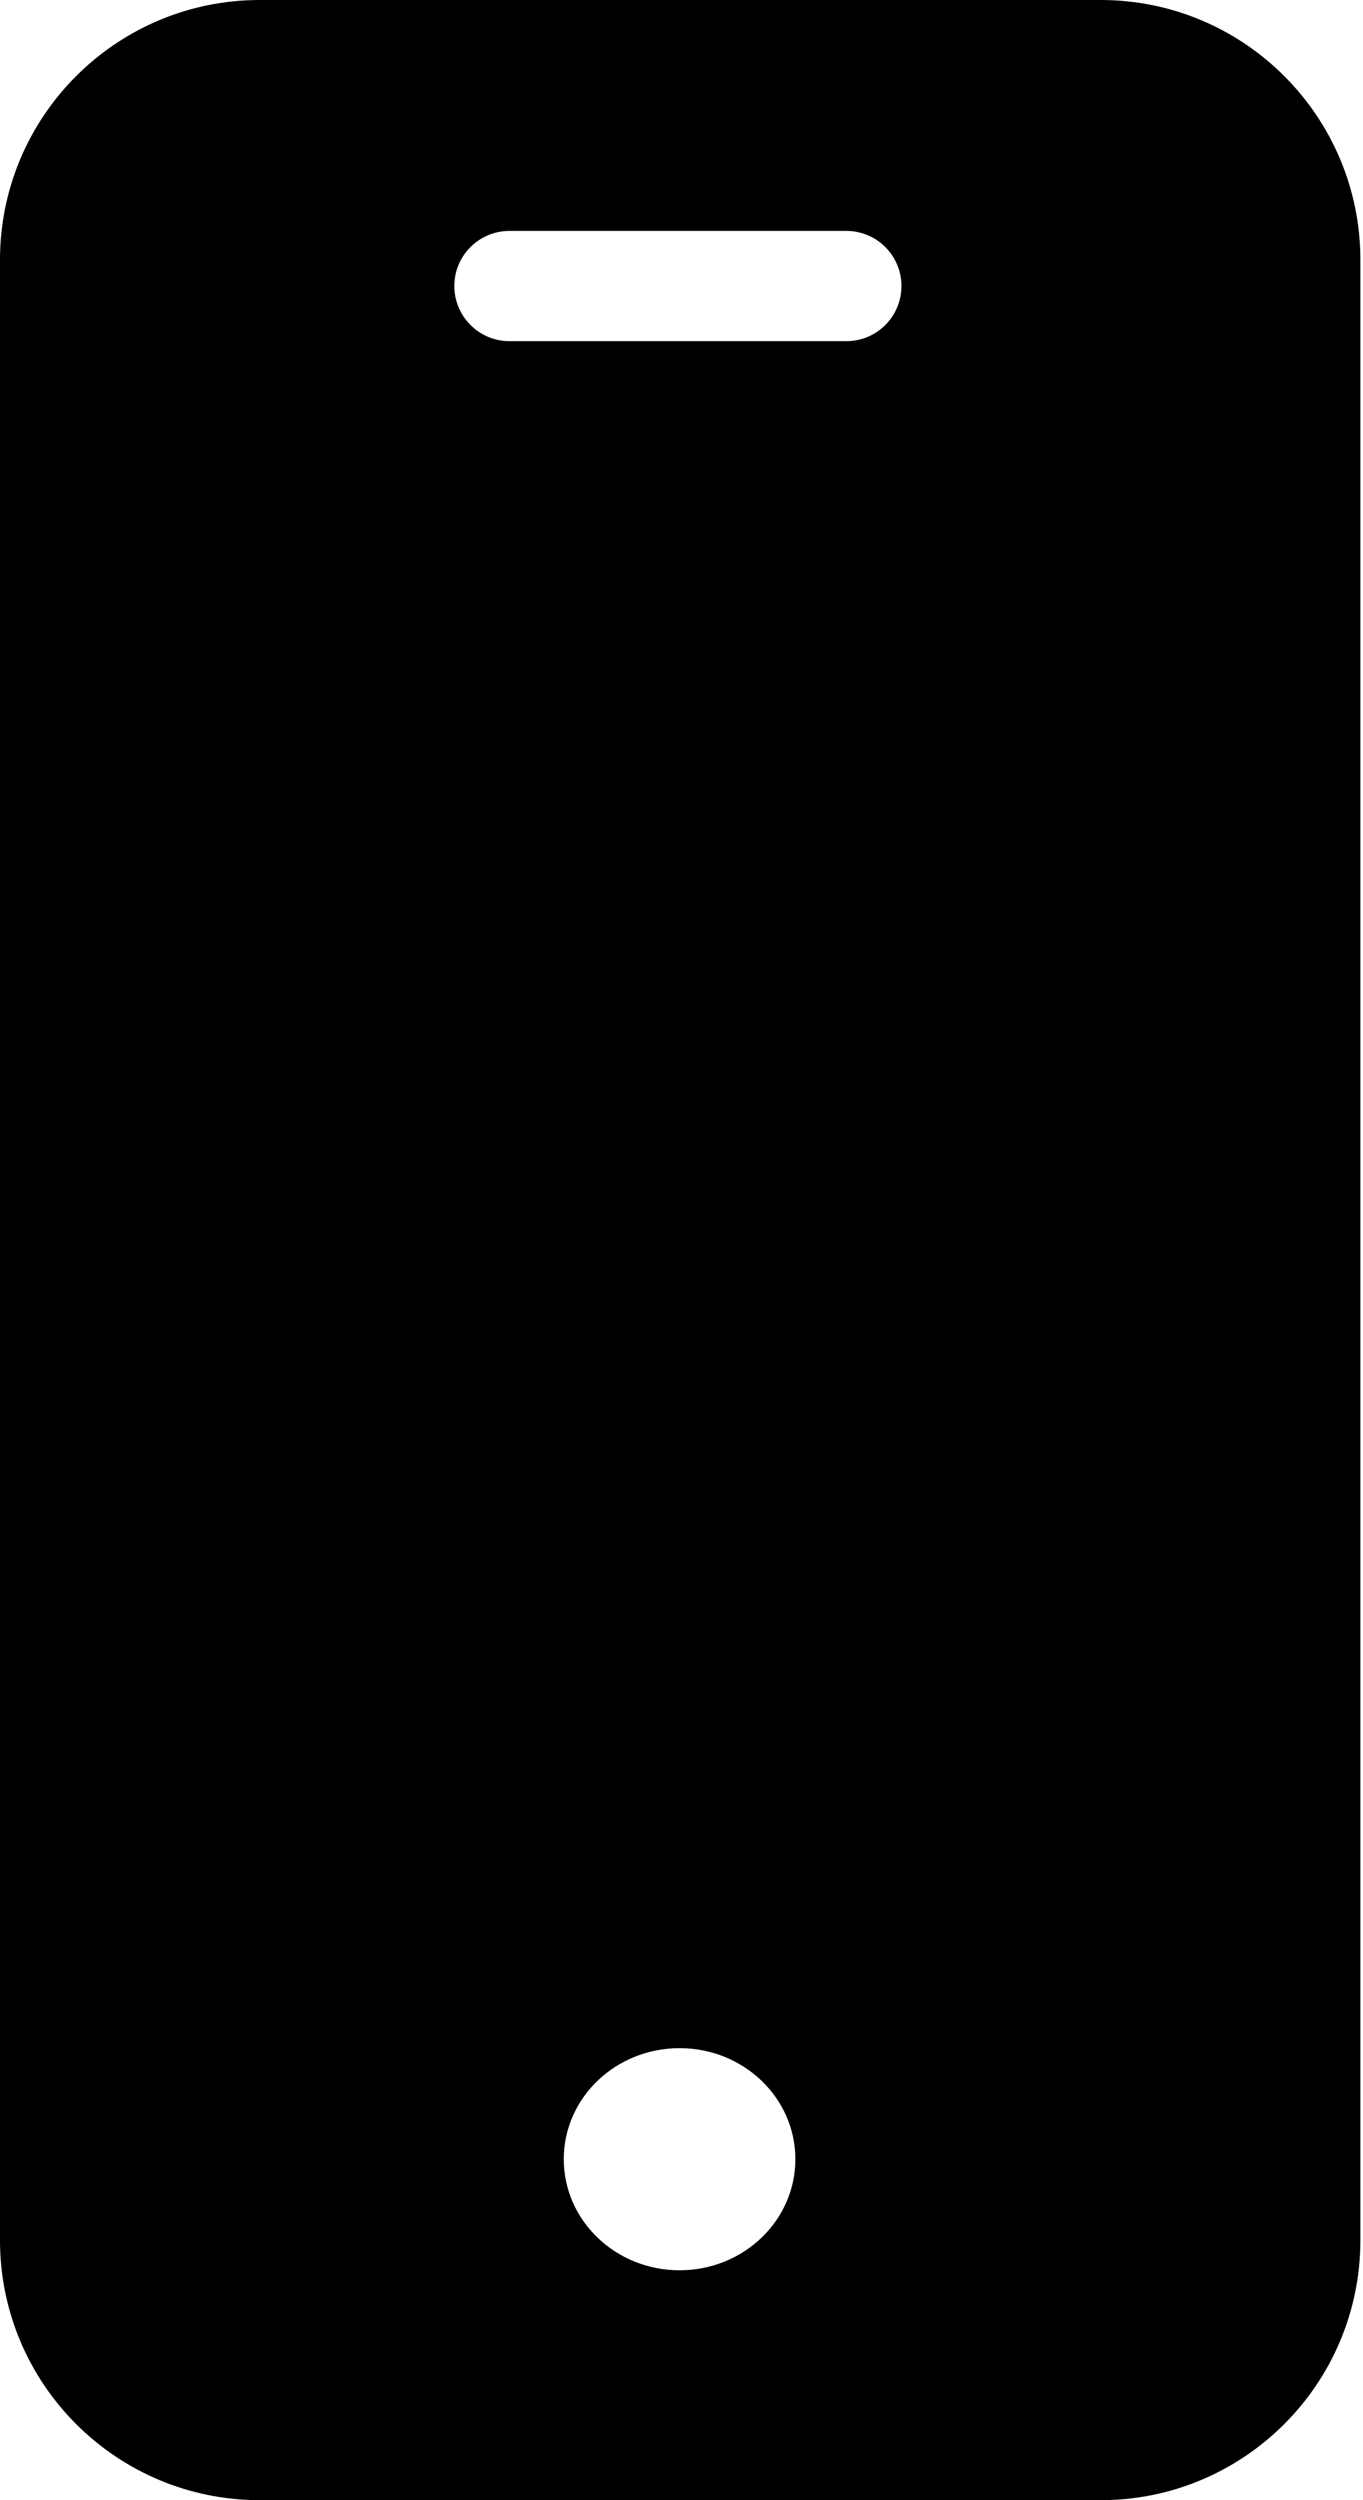 <svg width="24" height="44" viewBox="0 0 24 44" fill="none" xmlns="http://www.w3.org/2000/svg">
<path d="M19.381 0H4.575C2.048 0 0 2.048 0 4.575V39.425C0 41.952 2.048 44 4.575 44H19.38C21.906 44 23.954 41.952 23.954 39.425V4.575C23.954 2.048 21.906 0 19.38 0H19.381ZM11.966 39.954C10.839 39.954 9.927 39.079 9.927 37.999C9.927 36.919 10.839 36.045 11.966 36.045C13.093 36.045 14.005 36.919 14.005 37.999C14.005 39.079 13.093 39.954 11.966 39.954ZM14.903 6.004H8.97C8.435 6.004 8 5.569 8 5.034C8 4.498 8.435 4.064 8.97 4.064H14.903C15.439 4.064 15.873 4.498 15.873 5.034C15.873 5.569 15.439 6.004 14.903 6.004Z" fill="black"/>
</svg>
